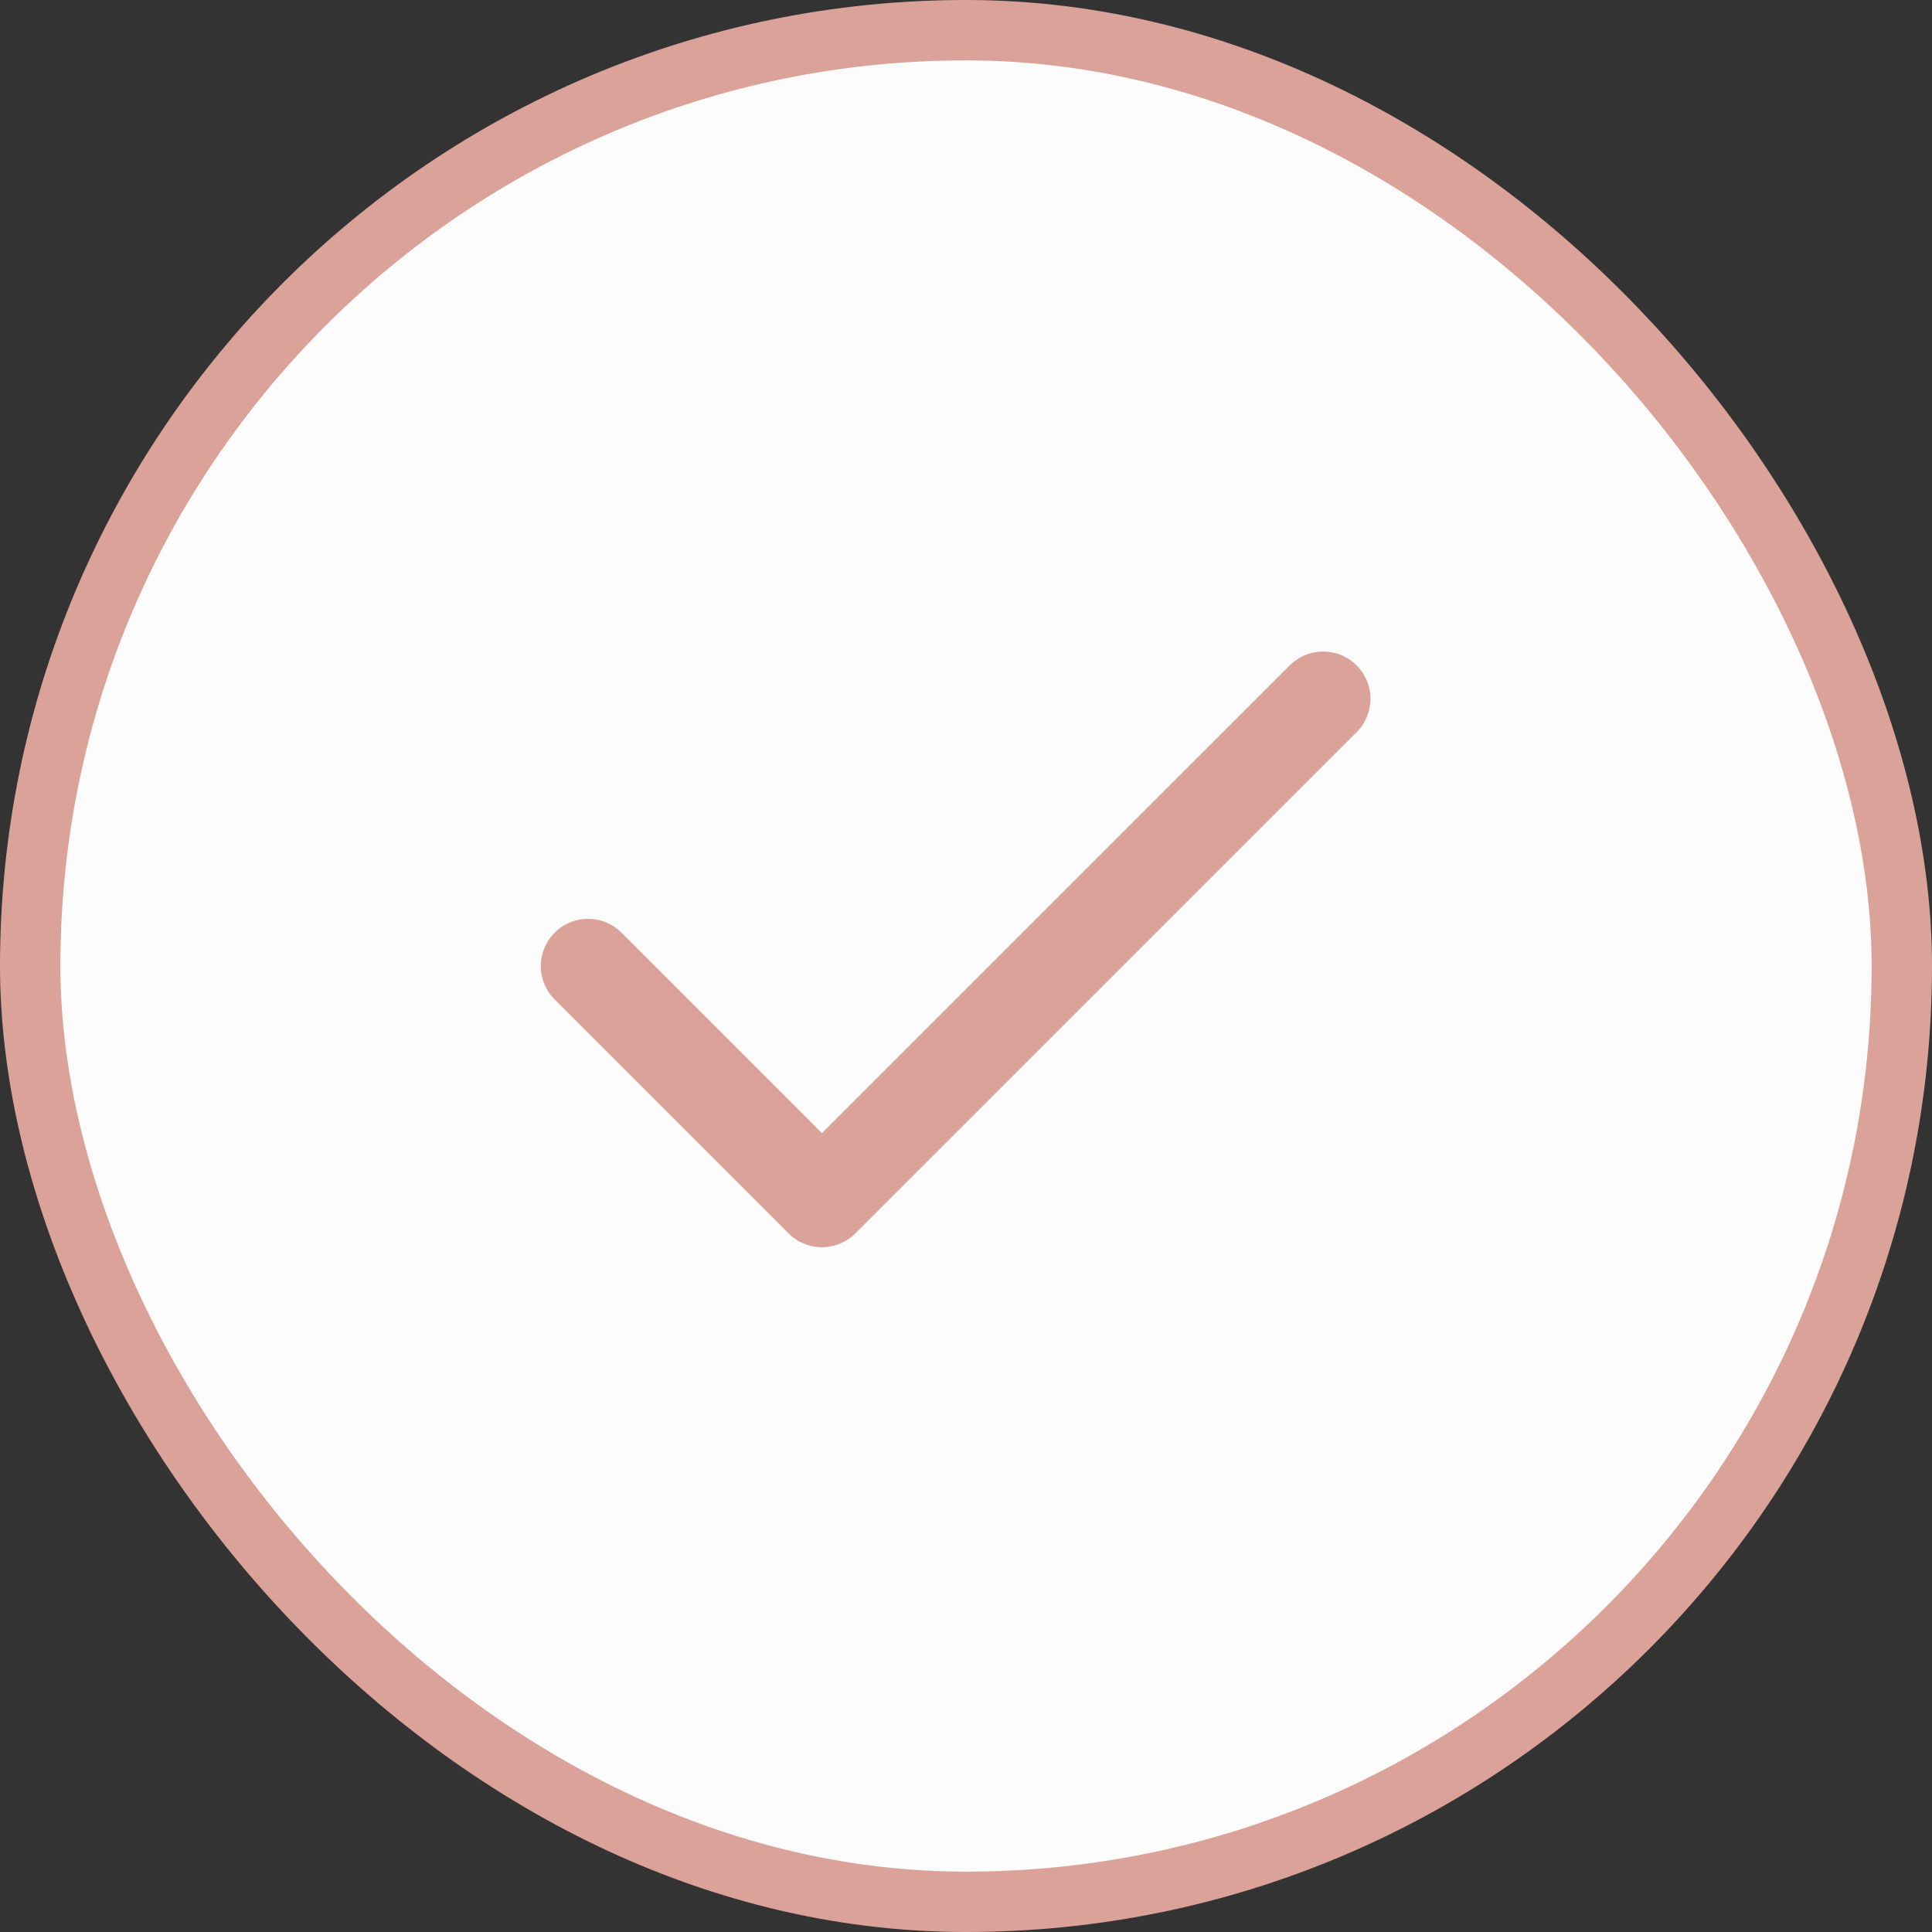<svg xmlns="http://www.w3.org/2000/svg" width="32" height="32" viewBox="0 0 32 32" fill="none"><rect x="0" y="0" width="32" height="32" fill="#333333" stroke="none"/><rect x="0.5" y="0.5" width="31" height="31" rx="15.5" fill="#FCFCFC"></rect><rect x="0.5" y="0.5" width="31" height="31" rx="15.5" stroke="#DBA299"></rect><path d="M9.74 16.001L13.614 19.875L21.916 11.574" stroke="#DBA299" stroke-width="1.565" stroke-linecap="round" stroke-linejoin="round"></path></svg>